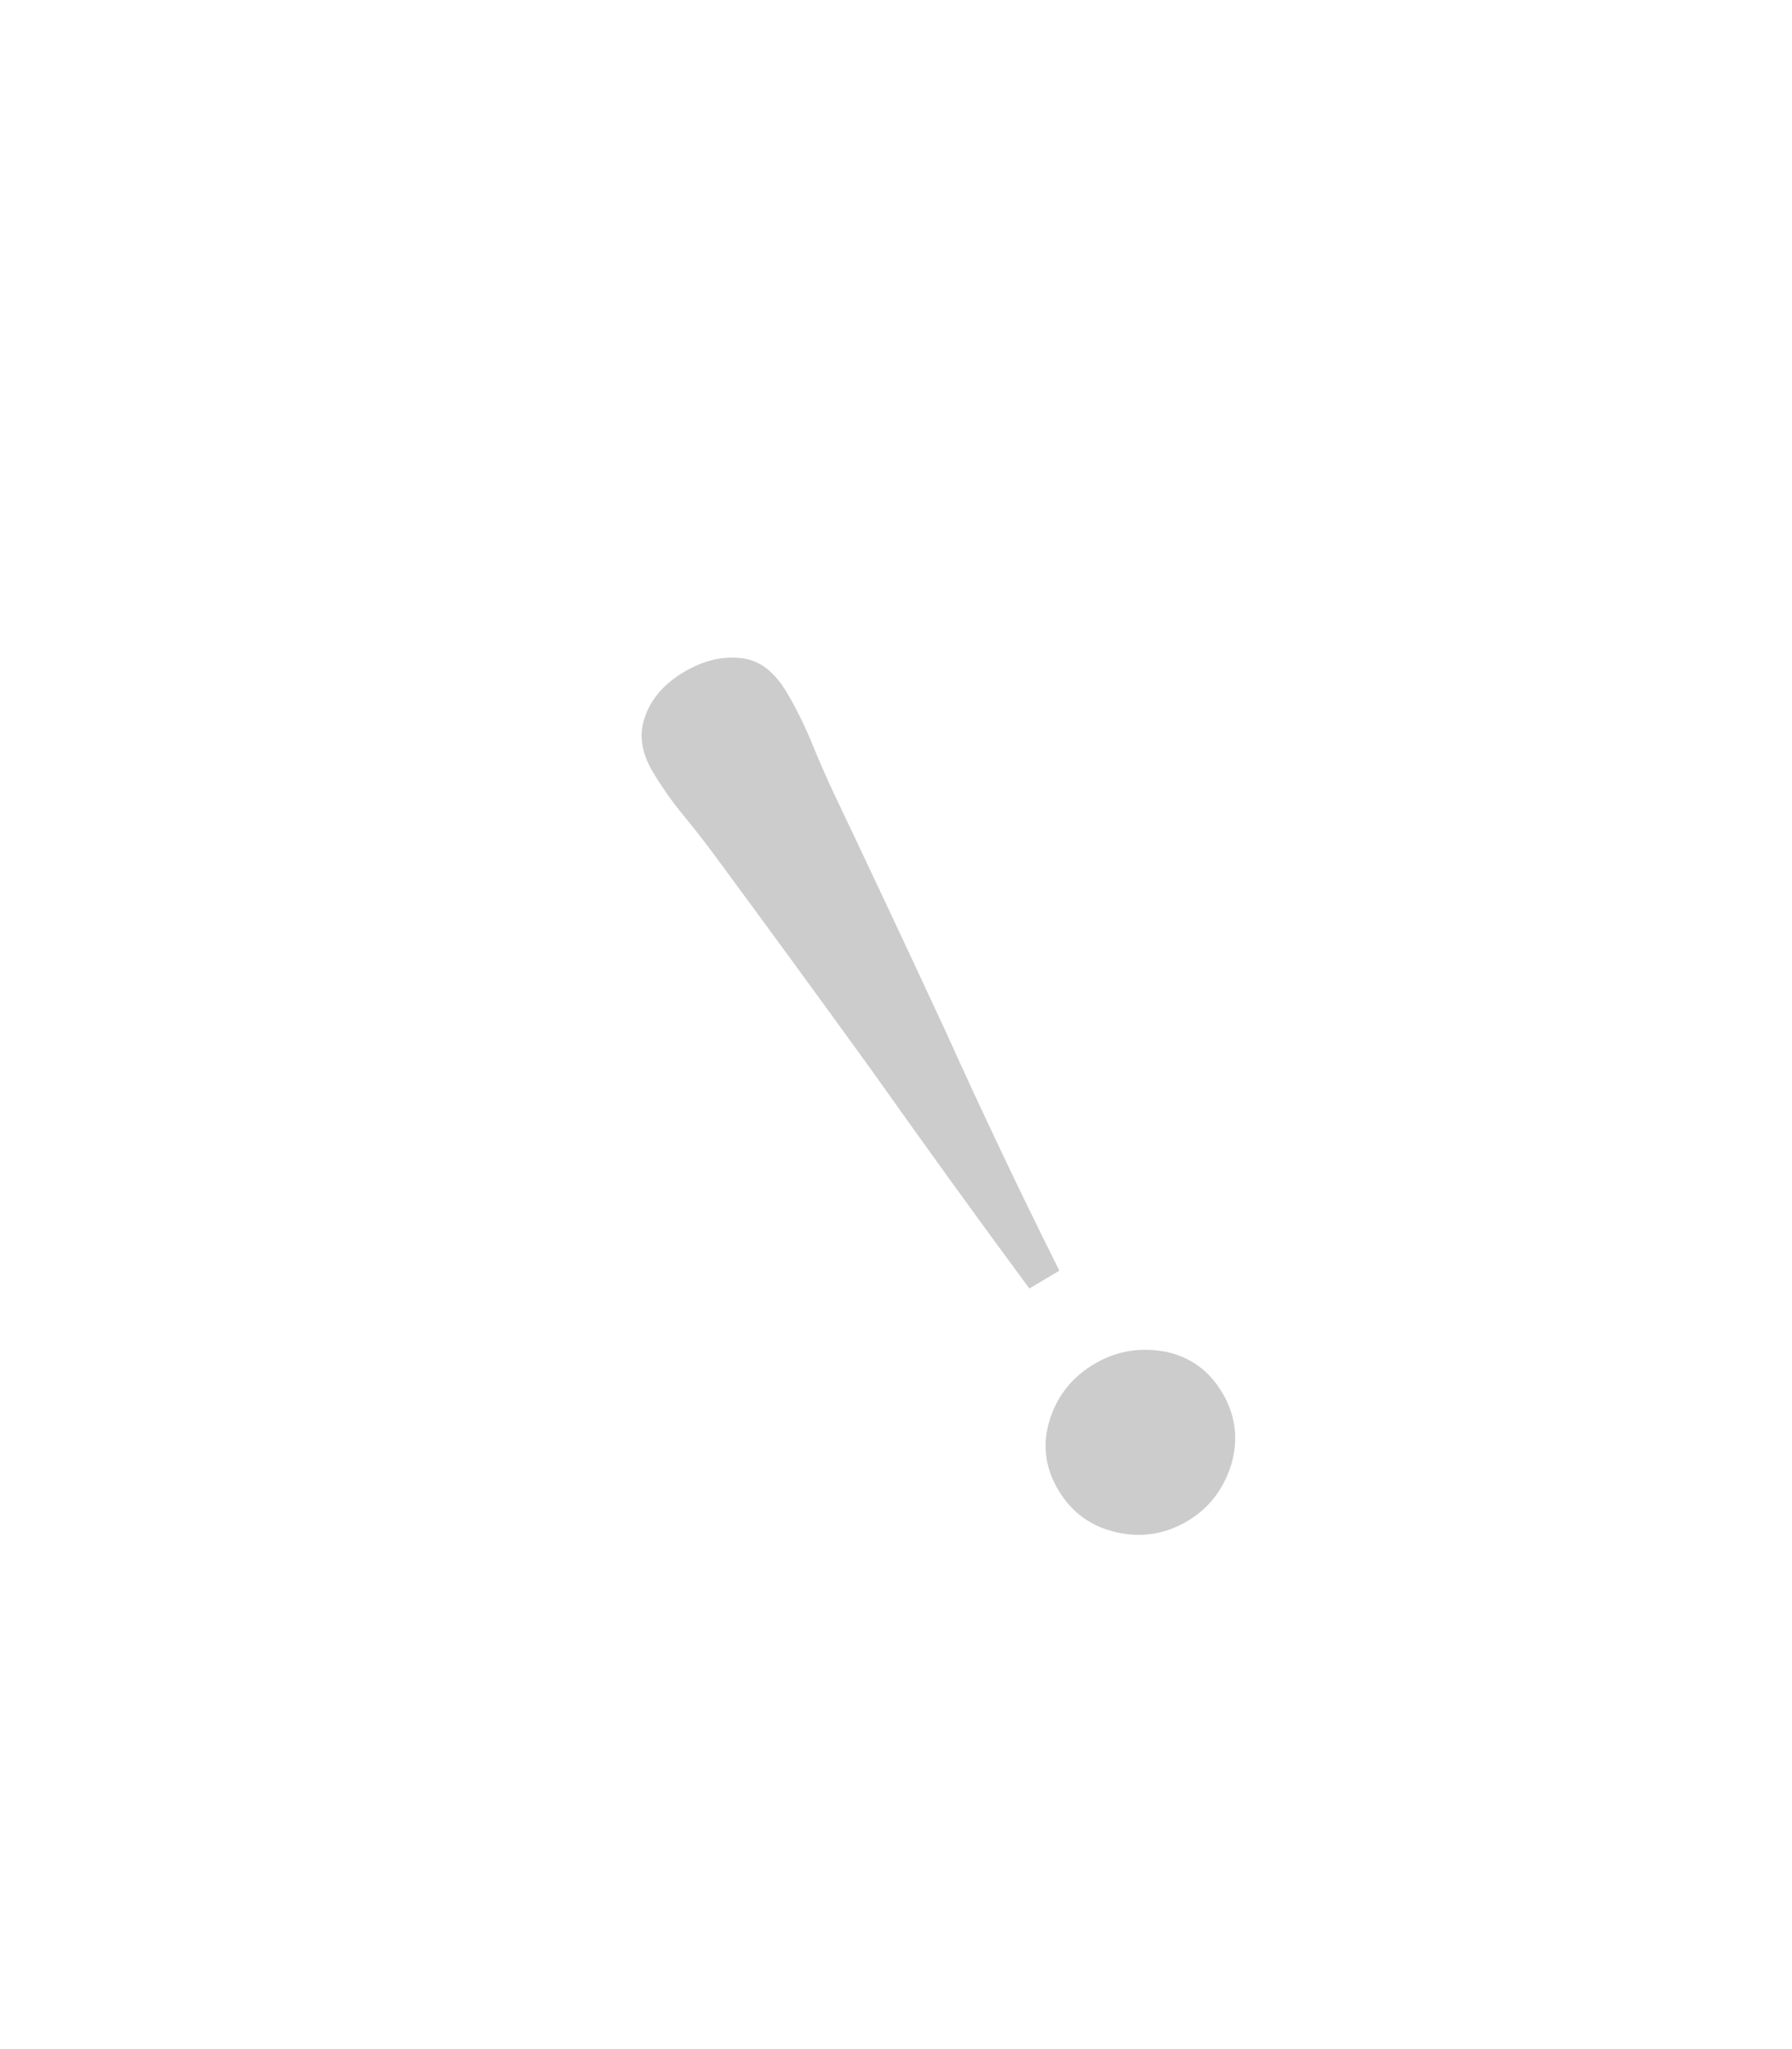 <svg width="70" height="80" viewBox="0 0 70 80" fill="none" xmlns="http://www.w3.org/2000/svg">
<path d="M41.339 58.171C41.856 59.043 42.609 59.593 43.597 59.819C44.585 60.046 45.515 59.901 46.387 59.384C47.229 58.884 47.802 58.138 48.107 57.144C48.382 56.168 48.261 55.244 47.743 54.372C47.226 53.5 46.482 52.966 45.512 52.769C44.511 52.59 43.59 52.75 42.748 53.25C41.876 53.767 41.294 54.499 41.002 55.444C40.709 56.39 40.821 57.299 41.339 58.171ZM25.497 30.13C25.836 30.702 26.229 31.261 26.676 31.809C27.105 32.327 27.528 32.869 27.945 33.434C30.011 36.233 32.063 39.04 34.099 41.856C36.106 44.69 38.142 47.507 40.209 50.305L41.382 49.609C39.844 46.538 38.367 43.431 36.949 40.288C35.484 37.133 34.013 34.001 32.535 30.894C32.239 30.257 31.957 29.611 31.691 28.956C31.406 28.271 31.086 27.628 30.729 27.027C30.247 26.215 29.659 25.771 28.964 25.696C28.221 25.608 27.474 25.787 26.722 26.233C25.97 26.679 25.47 27.24 25.22 27.916C24.941 28.611 25.033 29.349 25.497 30.13Z" fill="black" fill-opacity="0.2"/>
</svg>
